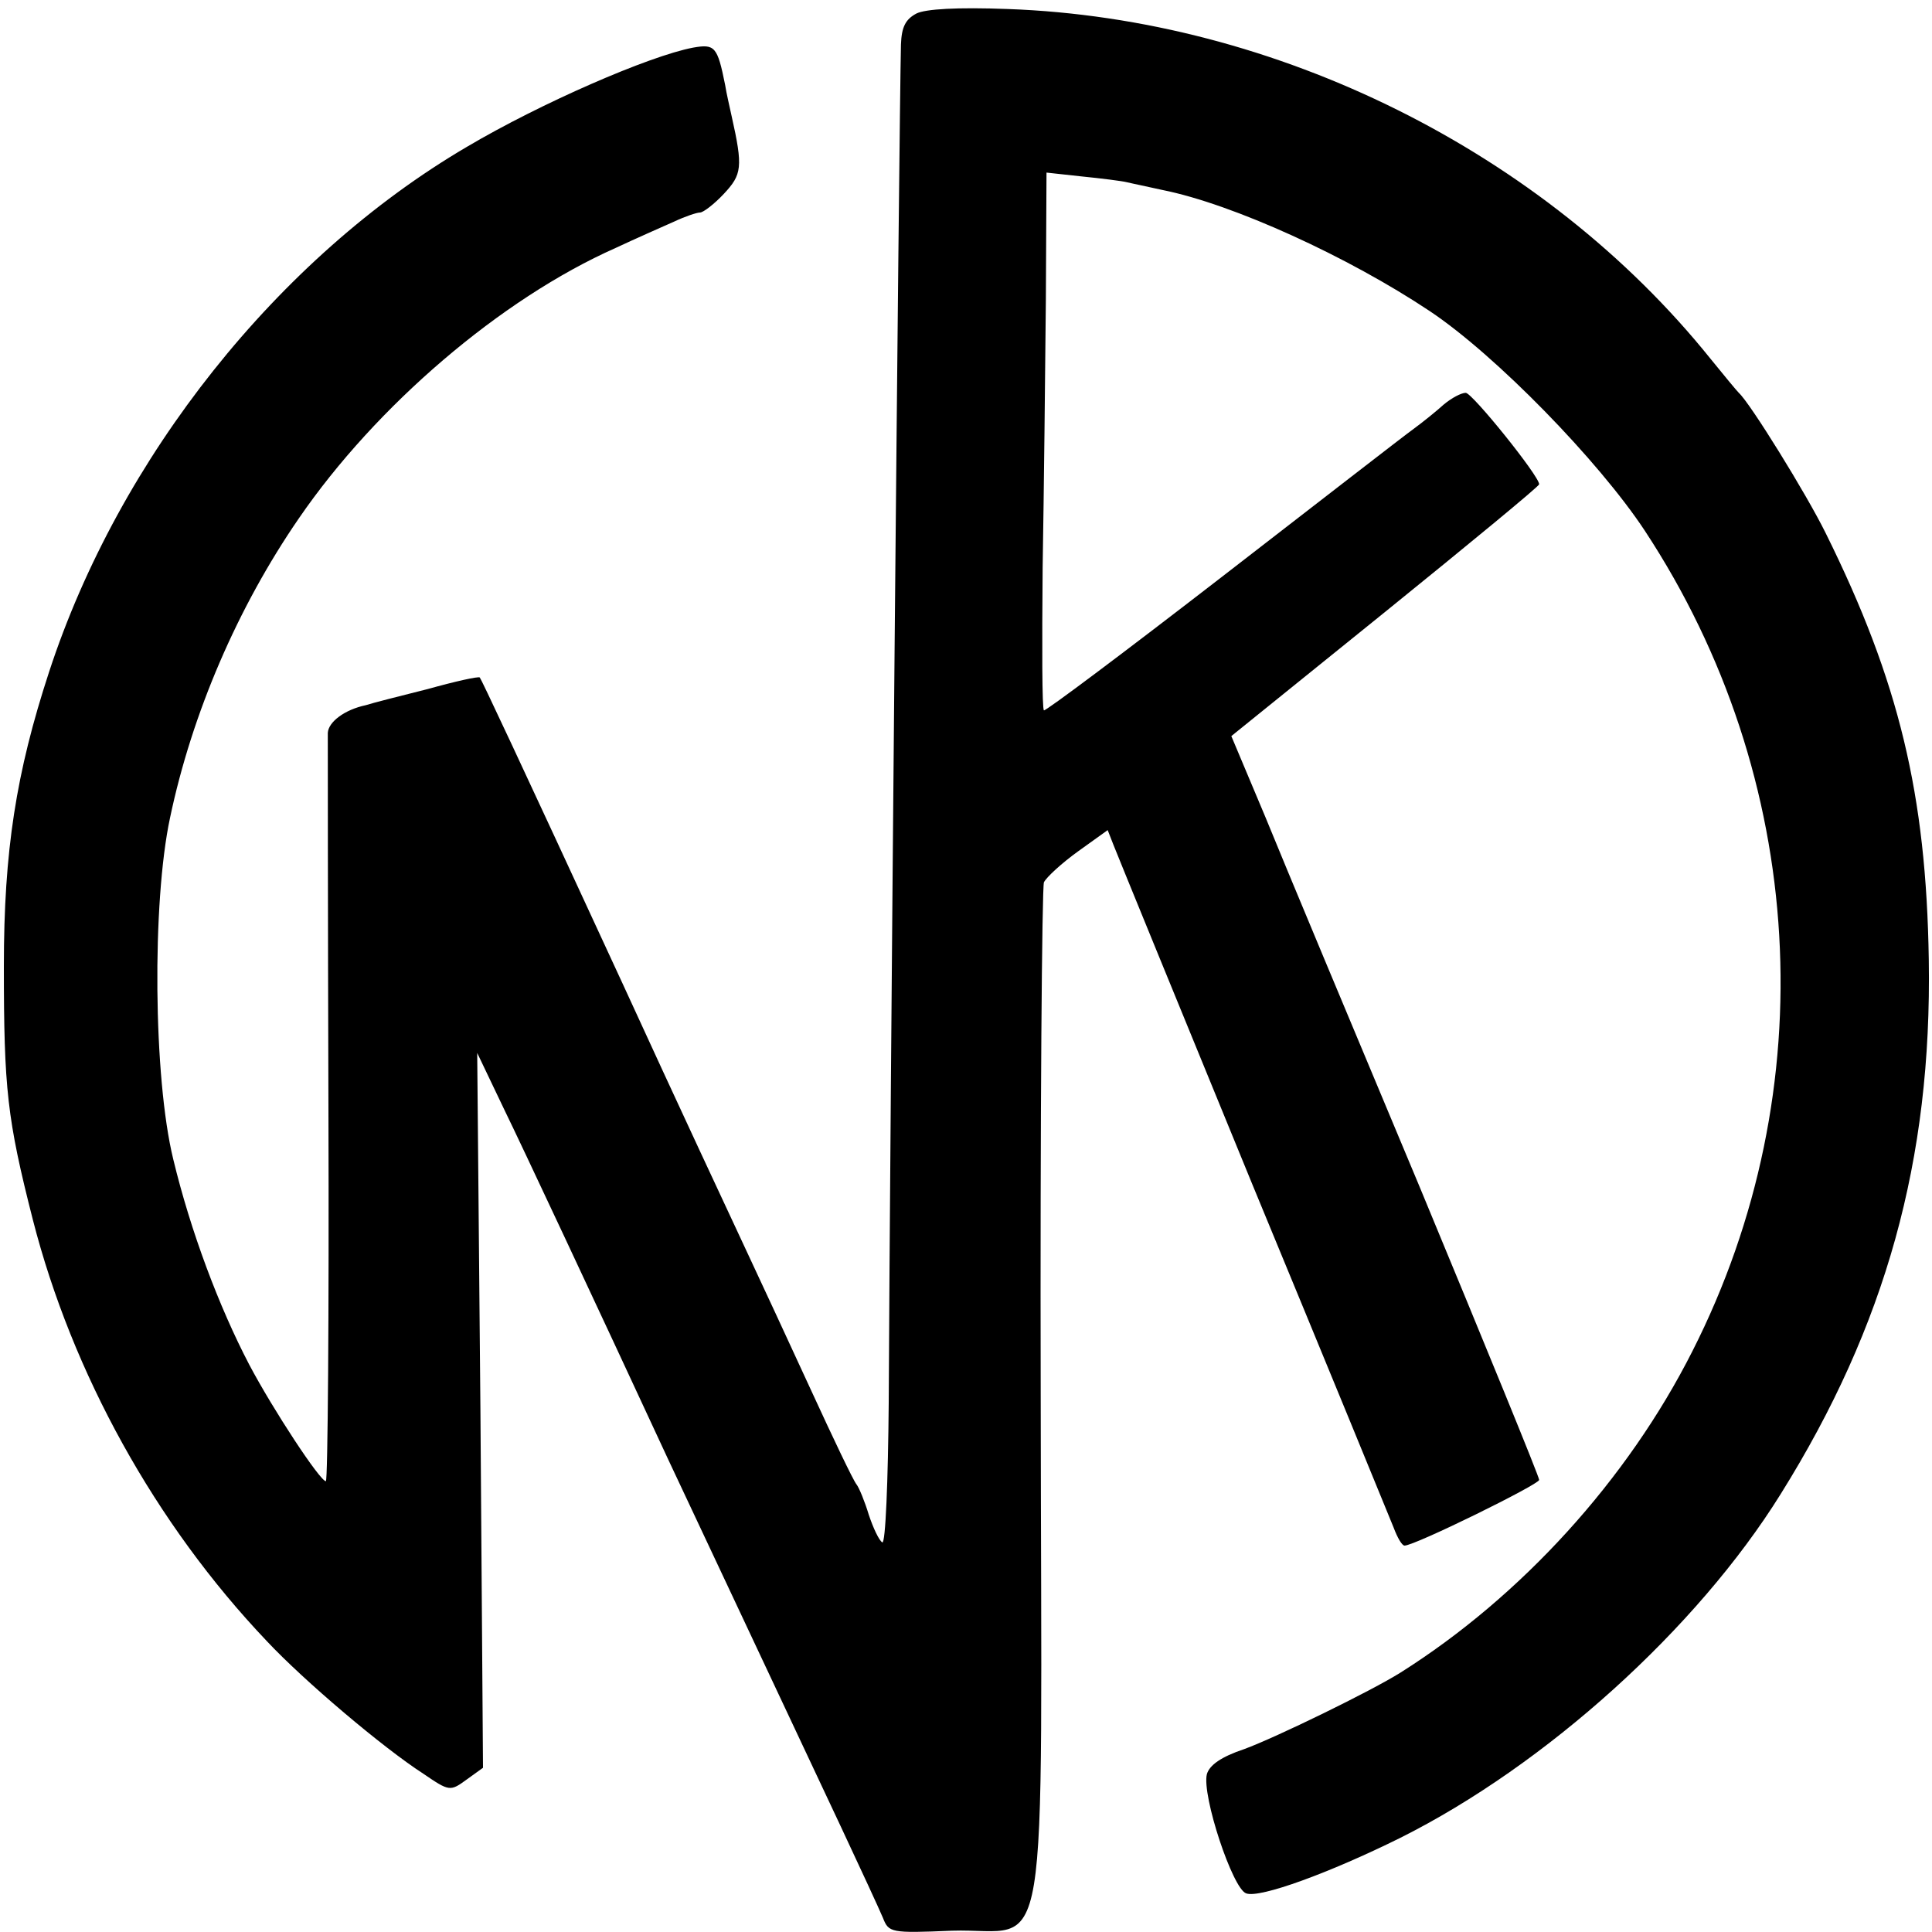 <?xml version="1.0" standalone="no"?>
<!DOCTYPE svg PUBLIC "-//W3C//DTD SVG 20010904//EN"
 "http://www.w3.org/TR/2001/REC-SVG-20010904/DTD/svg10.dtd">
<svg version="1.0" xmlns="http://www.w3.org/2000/svg"
 width="300pt" height="300pt" viewBox="0 0 300 300"
 preserveAspectRatio="xMidYMid meet">
<g transform="translate(0,300) scale(0.1,-0.1)"
fill="#000000" stroke="none">
<path d="M1423 2979 c-17 -9 -23 -21 -24 -48 -3 -130 -17 -1673 -19 -2109 -1
-122 -5 -220 -10 -217 -5 3 -14 22 -21 43 -6 20 -15 42 -19 47 -5 6 -36 71
-70 145 -34 74 -80 173 -102 220 -22 47 -108 231 -190 410 -169 366 -220 474
-223 478 -2 2 -38 -6 -81 -18 -44 -11 -87 -22 -96 -25 -33 -7 -58 -26 -59 -43
0 -9 0 -275 1 -589 1 -315 -1 -573 -4 -573 -9 0 -82 111 -119 181 -47 90 -91
207 -118 319 -31 127 -33 399 -5 530 34 162 105 327 200 465 120 175 314 341
492 420 32 15 73 33 91 41 17 8 35 14 40 14 5 0 22 13 37 29 28 30 30 41 12
121 -3 14 -8 35 -10 48 -12 60 -16 64 -50 58 -68 -13 -236 -86 -351 -154 -293
-172 -540 -482 -649 -816 -51 -156 -70 -277 -70 -456 0 -191 5 -237 45 -394
61 -238 190 -472 363 -654 58 -62 181 -166 243 -206 41 -28 42 -28 68 -9 l25
18 -4 555 -5 555 43 -90 c24 -49 138 -292 253 -540 116 -247 237 -504 268
-570 31 -66 61 -131 66 -143 9 -23 12 -24 107 -20 155 5 139 -91 138 833 -1
429 2 787 5 795 4 8 28 30 53 48 l46 33 9 -23 c5 -13 102 -250 216 -528 115
-278 213 -517 219 -532 6 -16 13 -28 17 -28 16 0 209 95 209 102 0 5 -84 210
-186 456 -103 246 -211 504 -239 573 l-53 126 239 193 c131 106 239 195 239
198 0 13 -104 142 -114 142 -7 0 -22 -8 -34 -18 -11 -10 -32 -27 -47 -38 -14
-10 -148 -114 -298 -230 -150 -116 -274 -209 -276 -207 -3 2 -3 101 -2 221 2
119 4 306 5 416 l1 198 55 -6 c30 -3 62 -7 70 -9 8 -2 33 -7 55 -12 110 -22
289 -104 415 -188 102 -68 262 -232 334 -341 252 -383 280 -868 74 -1274 -101
-200 -266 -381 -453 -499 -46 -29 -194 -101 -243 -119 -36 -12 -54 -25 -58
-39 -8 -33 40 -178 61 -185 21 -8 130 32 239 86 226 113 461 325 591 534 163
261 235 519 230 830 -4 256 -46 432 -160 662 -30 61 -118 203 -135 218 -3 3
-23 27 -44 53 -258 321 -674 528 -1091 543 -79 3 -128 0 -142 -7z"/>
</g>
</svg>
